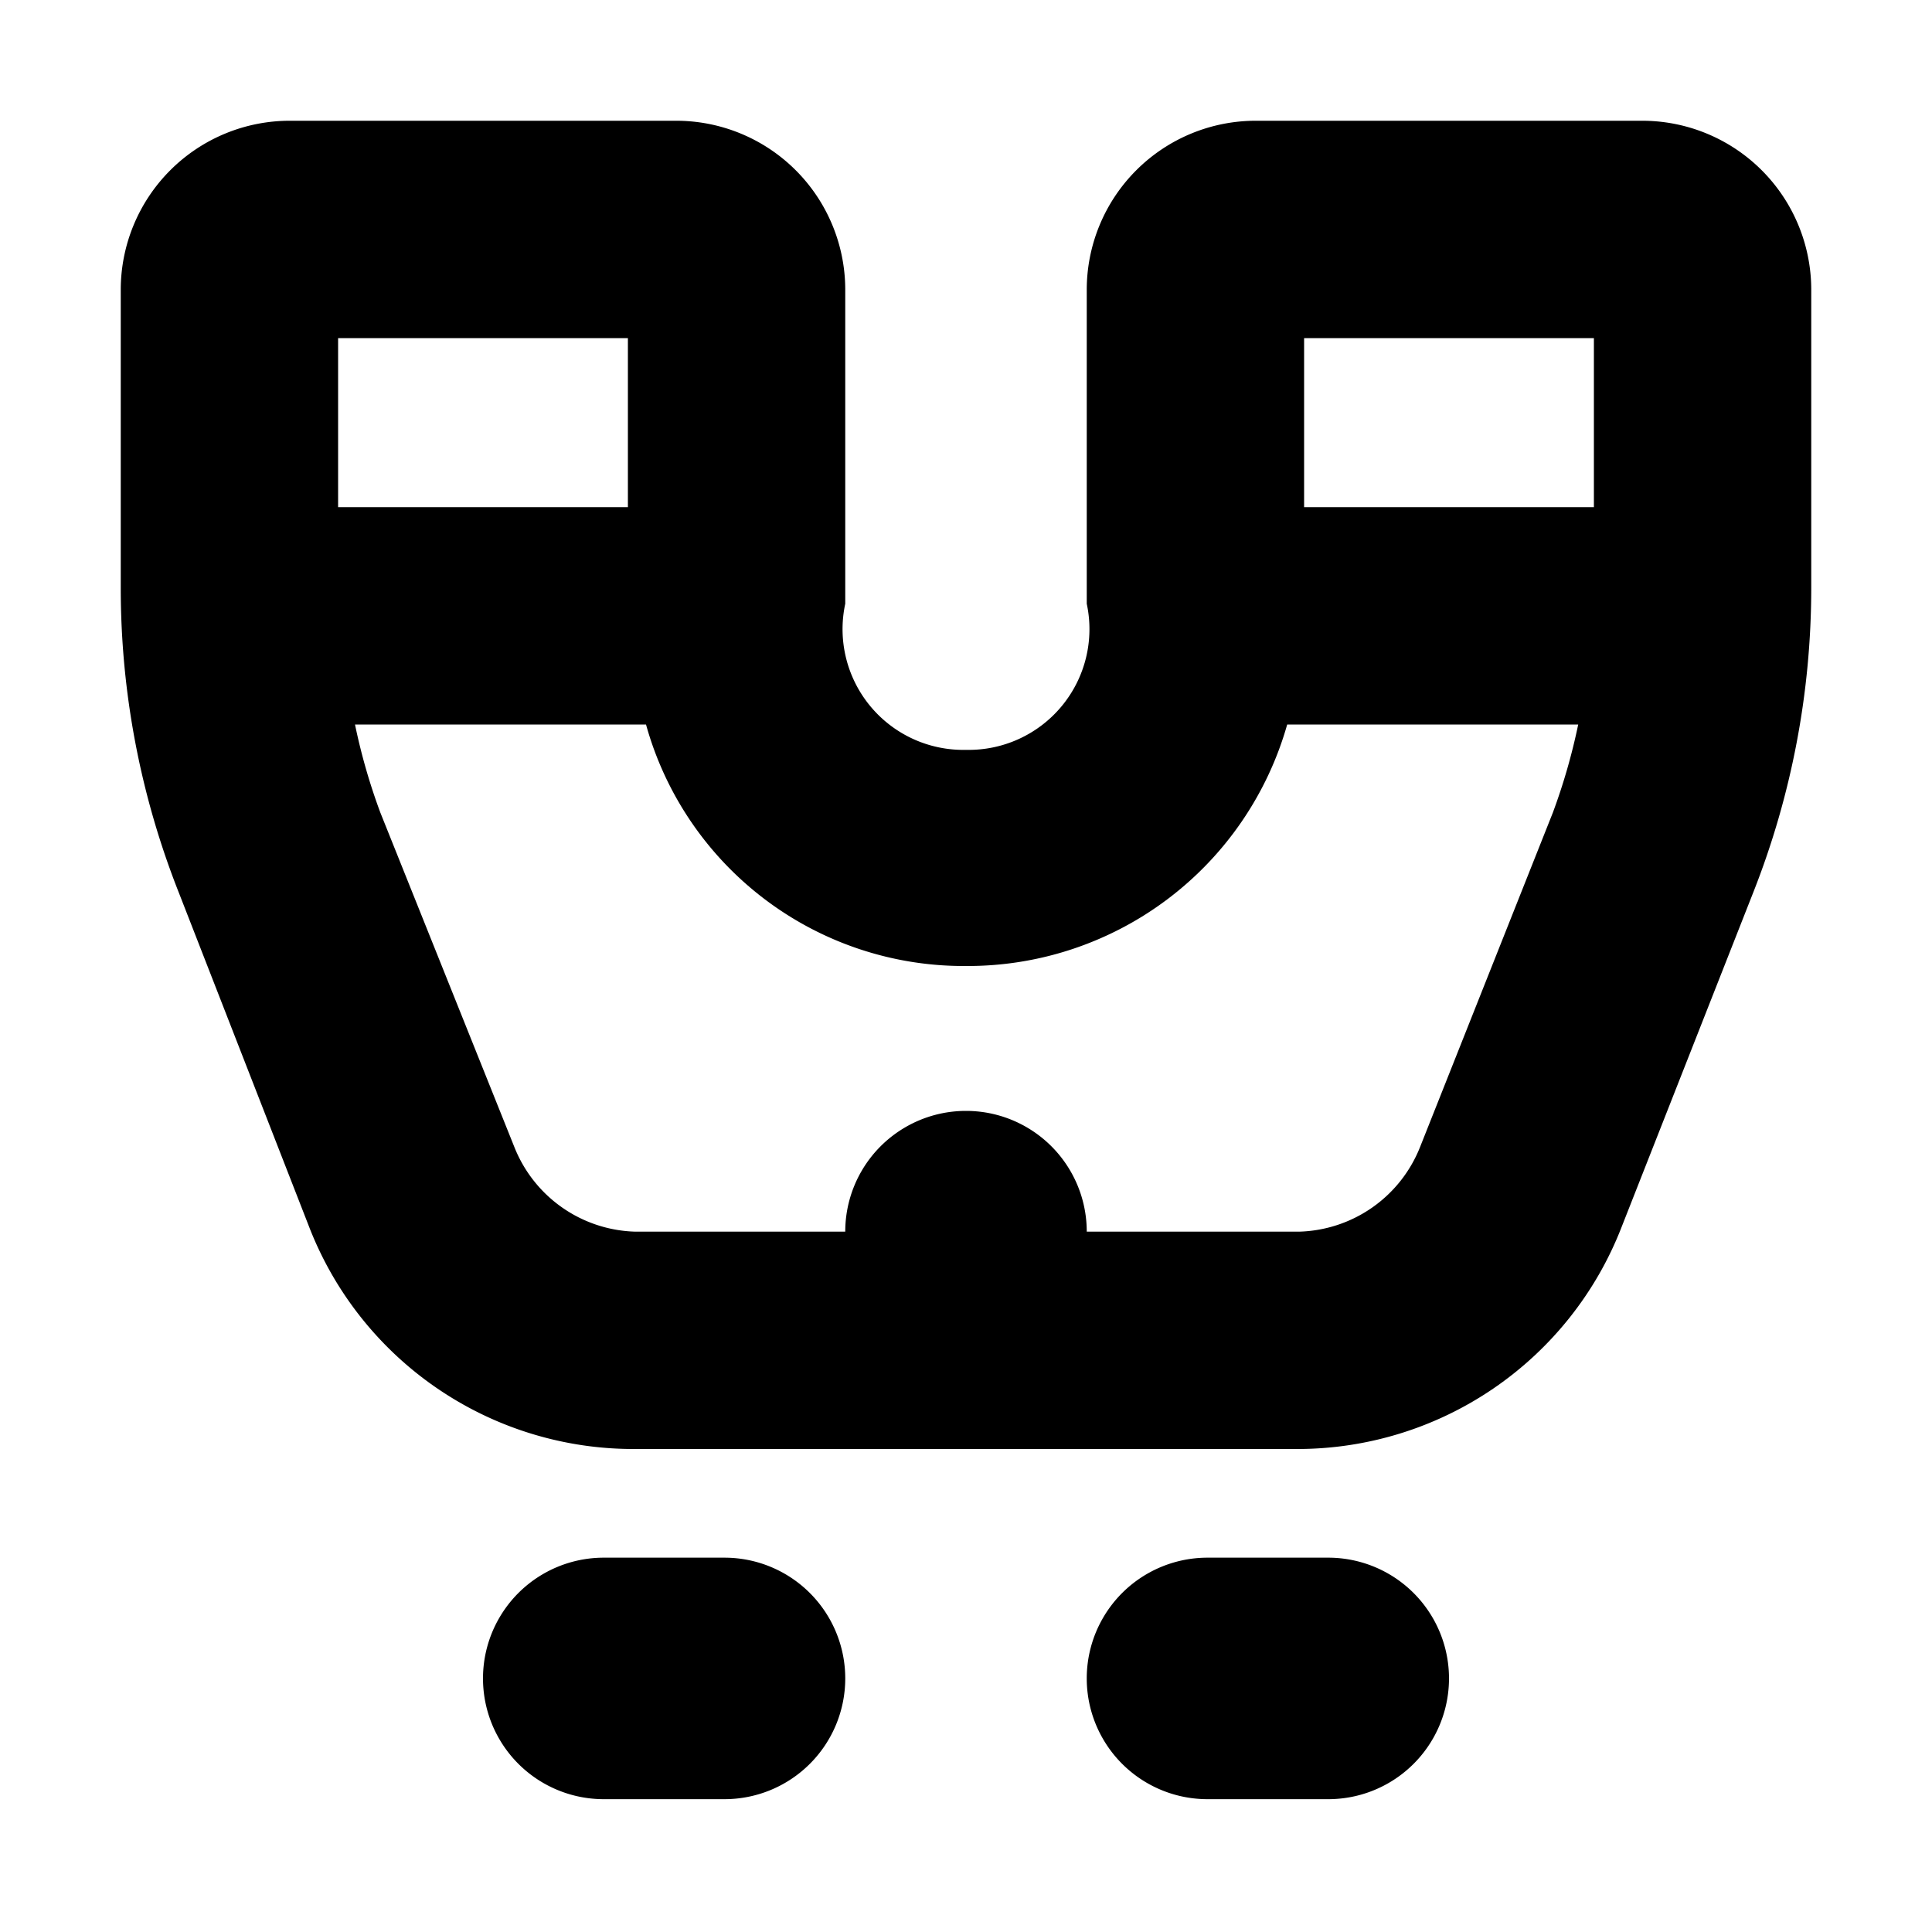 <svg aria-label="Watchlist icon" xmlns="http://www.w3.org/2000/svg" viewBox="0 0 16 16" height="16" width="16" focusable="false" role="img" class="o-svg--scale-to-fill">
<path d="M7 13.9a1 1 0 0 0-1-1H5a1 1 0 0 0 0 2h1a1 1 0 0 0 1-1zm4 1a1 1 0 0 0 0-2h-1a1 1 0 0 0 0 2h1zm-8.44-4.74A2.88 2.88 0 0 0 5.26 12h5.47a2.88 2.88 0 0 0 2.7-1.84l1.09-2.77A6.87 6.87 0 0 0 15 4.87V2.4A1.4 1.4 0 0 0 13.6 1h-3.2A1.4 1.4 0 0 0 9 2.4V5a1 1 0 0 1-1 1.21A1 1 0 0 1 7 5V2.4A1.4 1.4 0 0 0 5.6 1H2.4A1.4 1.4 0 0 0 1 2.4v2.47c0 .863.163 1.718.48 2.52l1.08 2.77zM13.2 2.8v1.4h-2.4V2.8h2.4zM8 8a2.75 2.75 0 0 0 2.66-2h2.41a5.05 5.05 0 0 1-.21.73l-1.1 2.77a1.11 1.11 0 0 1-1 .7H9a1 1 0 1 0-2 0H5.26a1.11 1.11 0 0 1-1-.7L3.15 6.73A5 5 0 0 1 2.94 6h2.41A2.73 2.73 0 0 0 8 8zM5.2 2.8v1.4H2.8V2.8h2.4z"></path>
</svg>